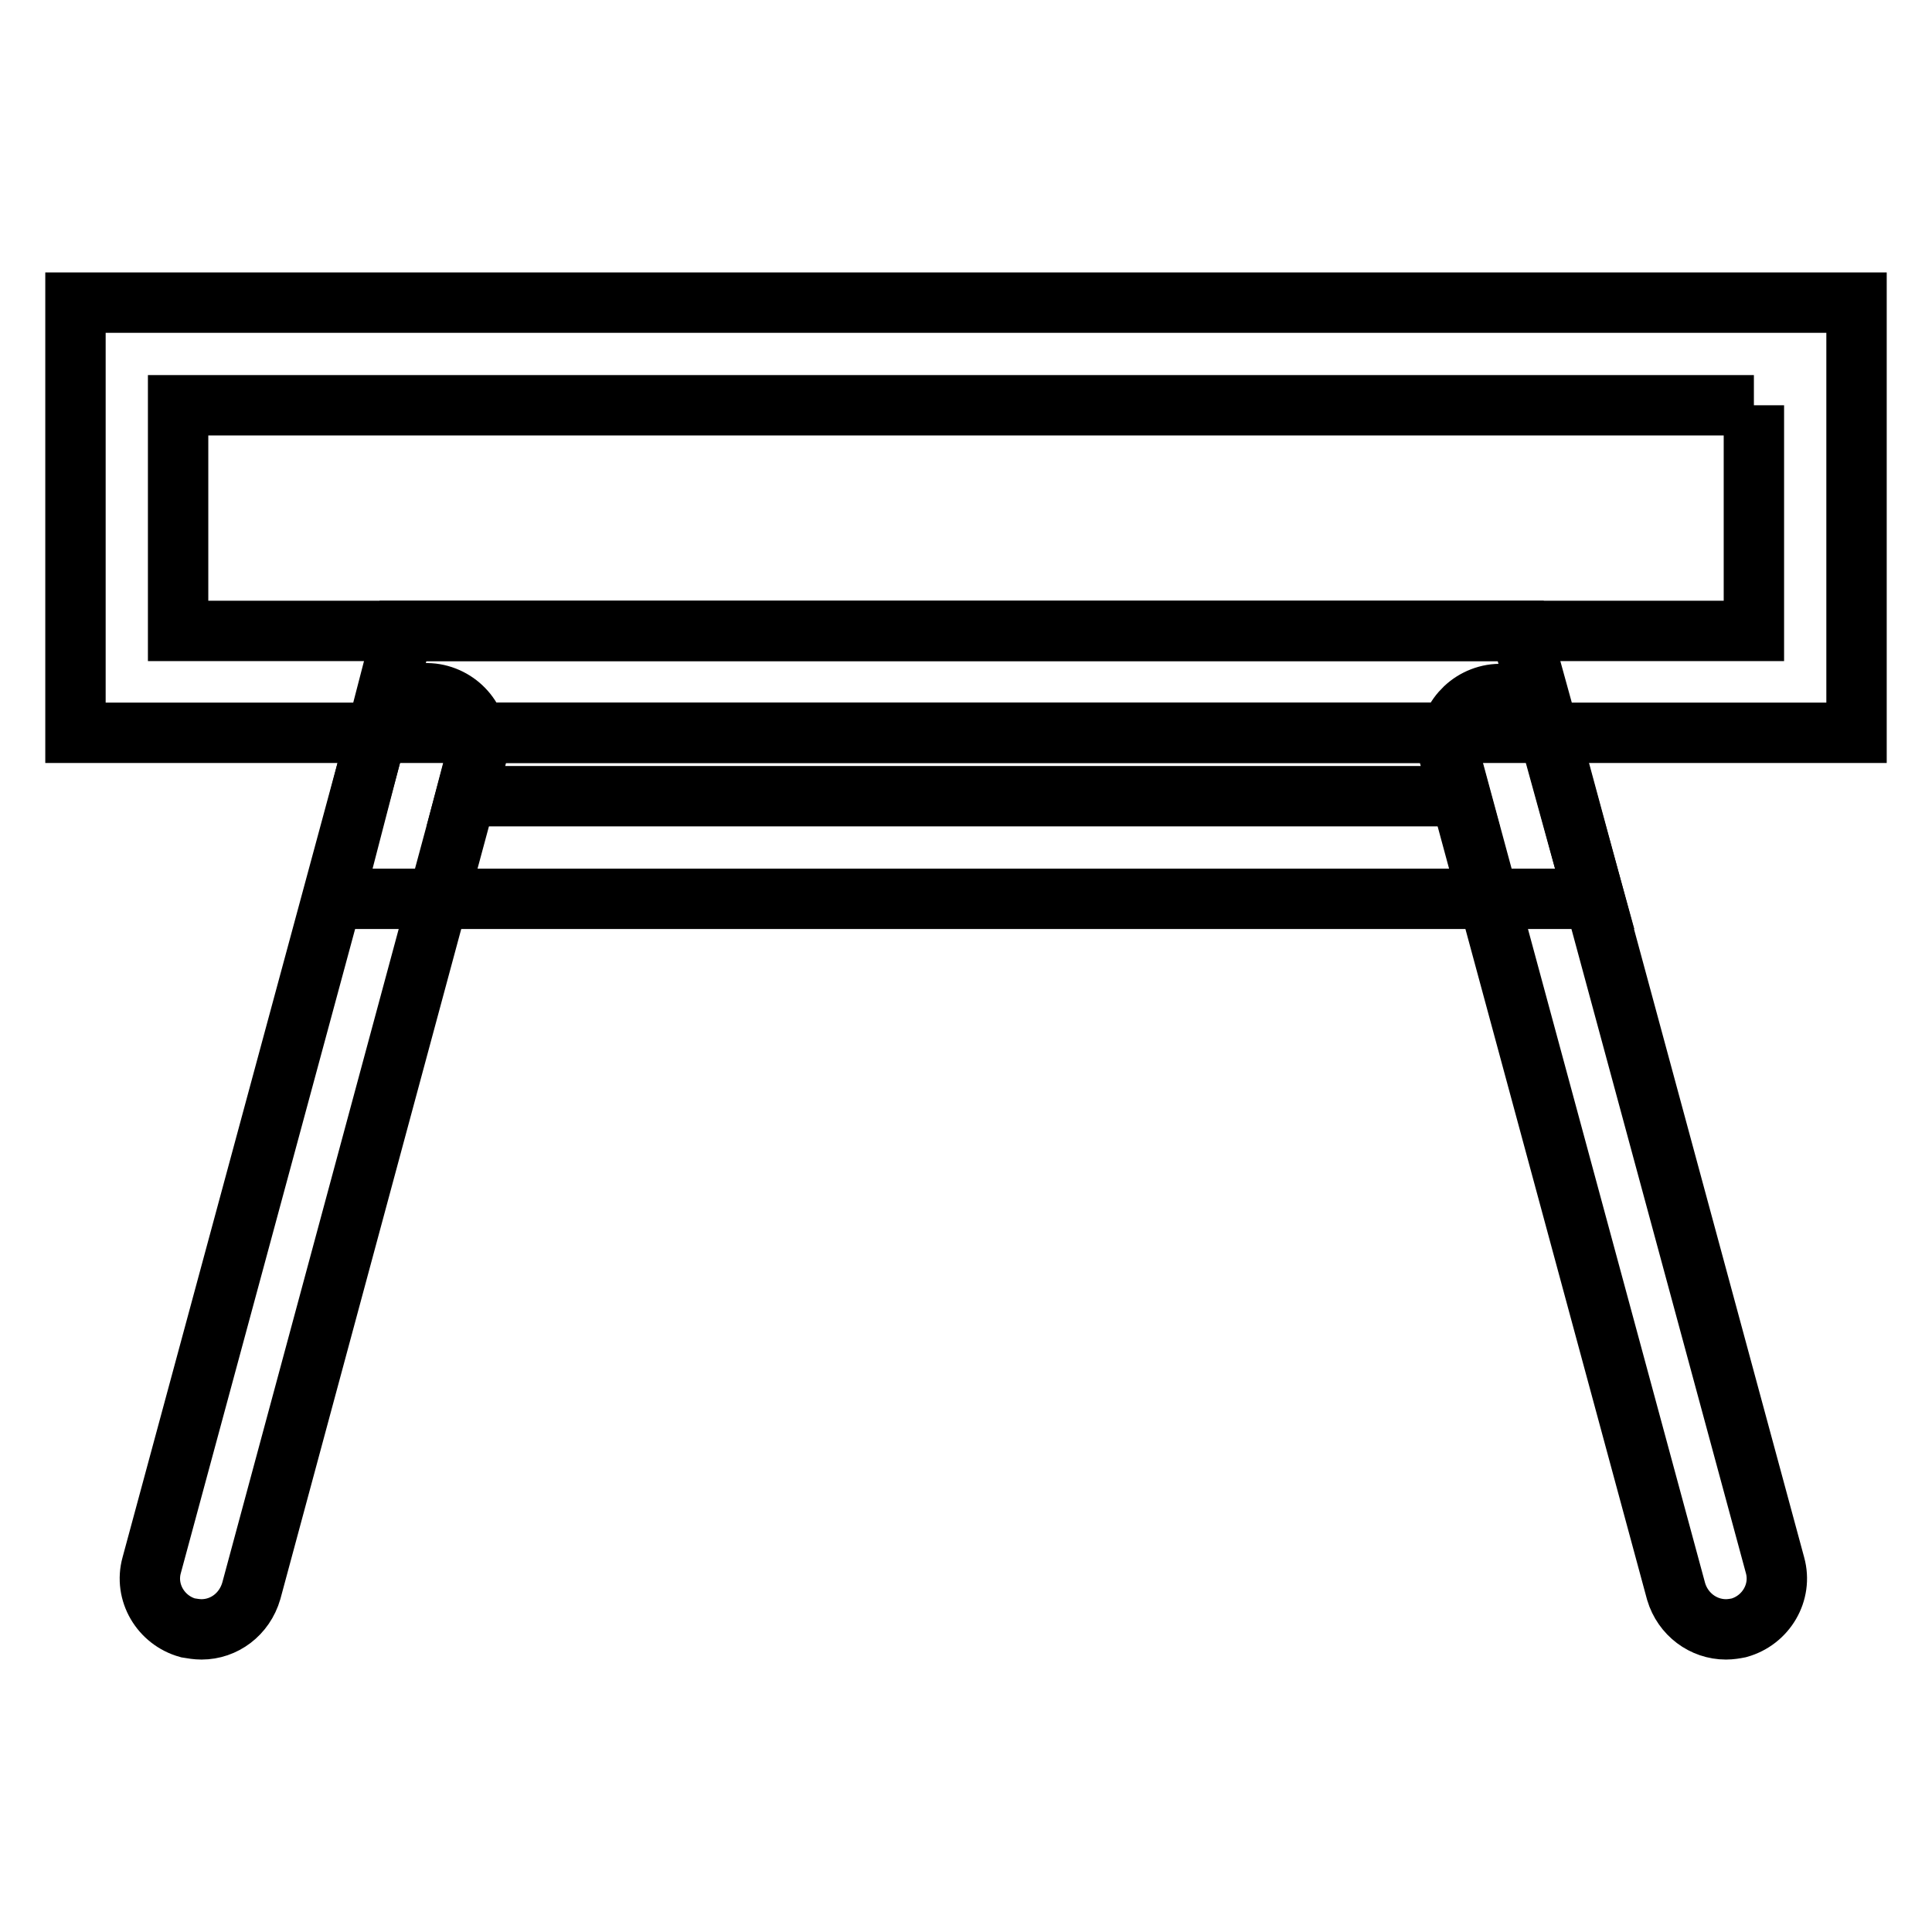 <?xml version="1.0" encoding="utf-8"?>
<!-- Svg Vector Icons : http://www.onlinewebfonts.com/icon -->
<!DOCTYPE svg PUBLIC "-//W3C//DTD SVG 1.1//EN" "http://www.w3.org/Graphics/SVG/1.1/DTD/svg11.dtd">
<svg version="1.1" xmlns="http://www.w3.org/2000/svg" xmlns:xlink="http://www.w3.org/1999/xlink" x="0px" y="0px" viewBox="0 0 256 256" enable-background="new 0 0 256 256" xml:space="preserve">
<g> <path stroke-width="8" fill-opacity="0" stroke="#000000"  d="M232.4,53.7v29.9H23.6V53.7H232.4 M246,40.1H10v57h236V40.1z"/> <path stroke-width="8" fill-opacity="0" stroke="#000000"  d="M191.2,97.1l2.3,8.4H61.7l2.2-8.4H191.2 M201.5,83.6H53.4l-9.2,35.5h167.1L201.5,83.6z"/> <path stroke-width="8" fill-opacity="0" stroke="#000000"  d="M26.7,215.9c-0.6,0-1.2-0.1-1.8-0.2c-3.6-1-5.8-4.7-4.8-8.3L50,96.9c1-3.6,4.7-5.8,8.3-4.8 c3.6,1,5.8,4.7,4.8,8.3L33.3,210.8C32.4,213.9,29.7,215.9,26.7,215.9z M228.7,215.9c-3,0-5.7-2-6.6-5l-29.9-110.4 c-1-3.6,1.2-7.3,4.8-8.3c3.6-1,7.3,1.2,8.3,4.8l29.9,110.4c1,3.6-1.2,7.3-4.8,8.3C229.9,215.8,229.3,215.9,228.7,215.9z"/></g>
</svg>